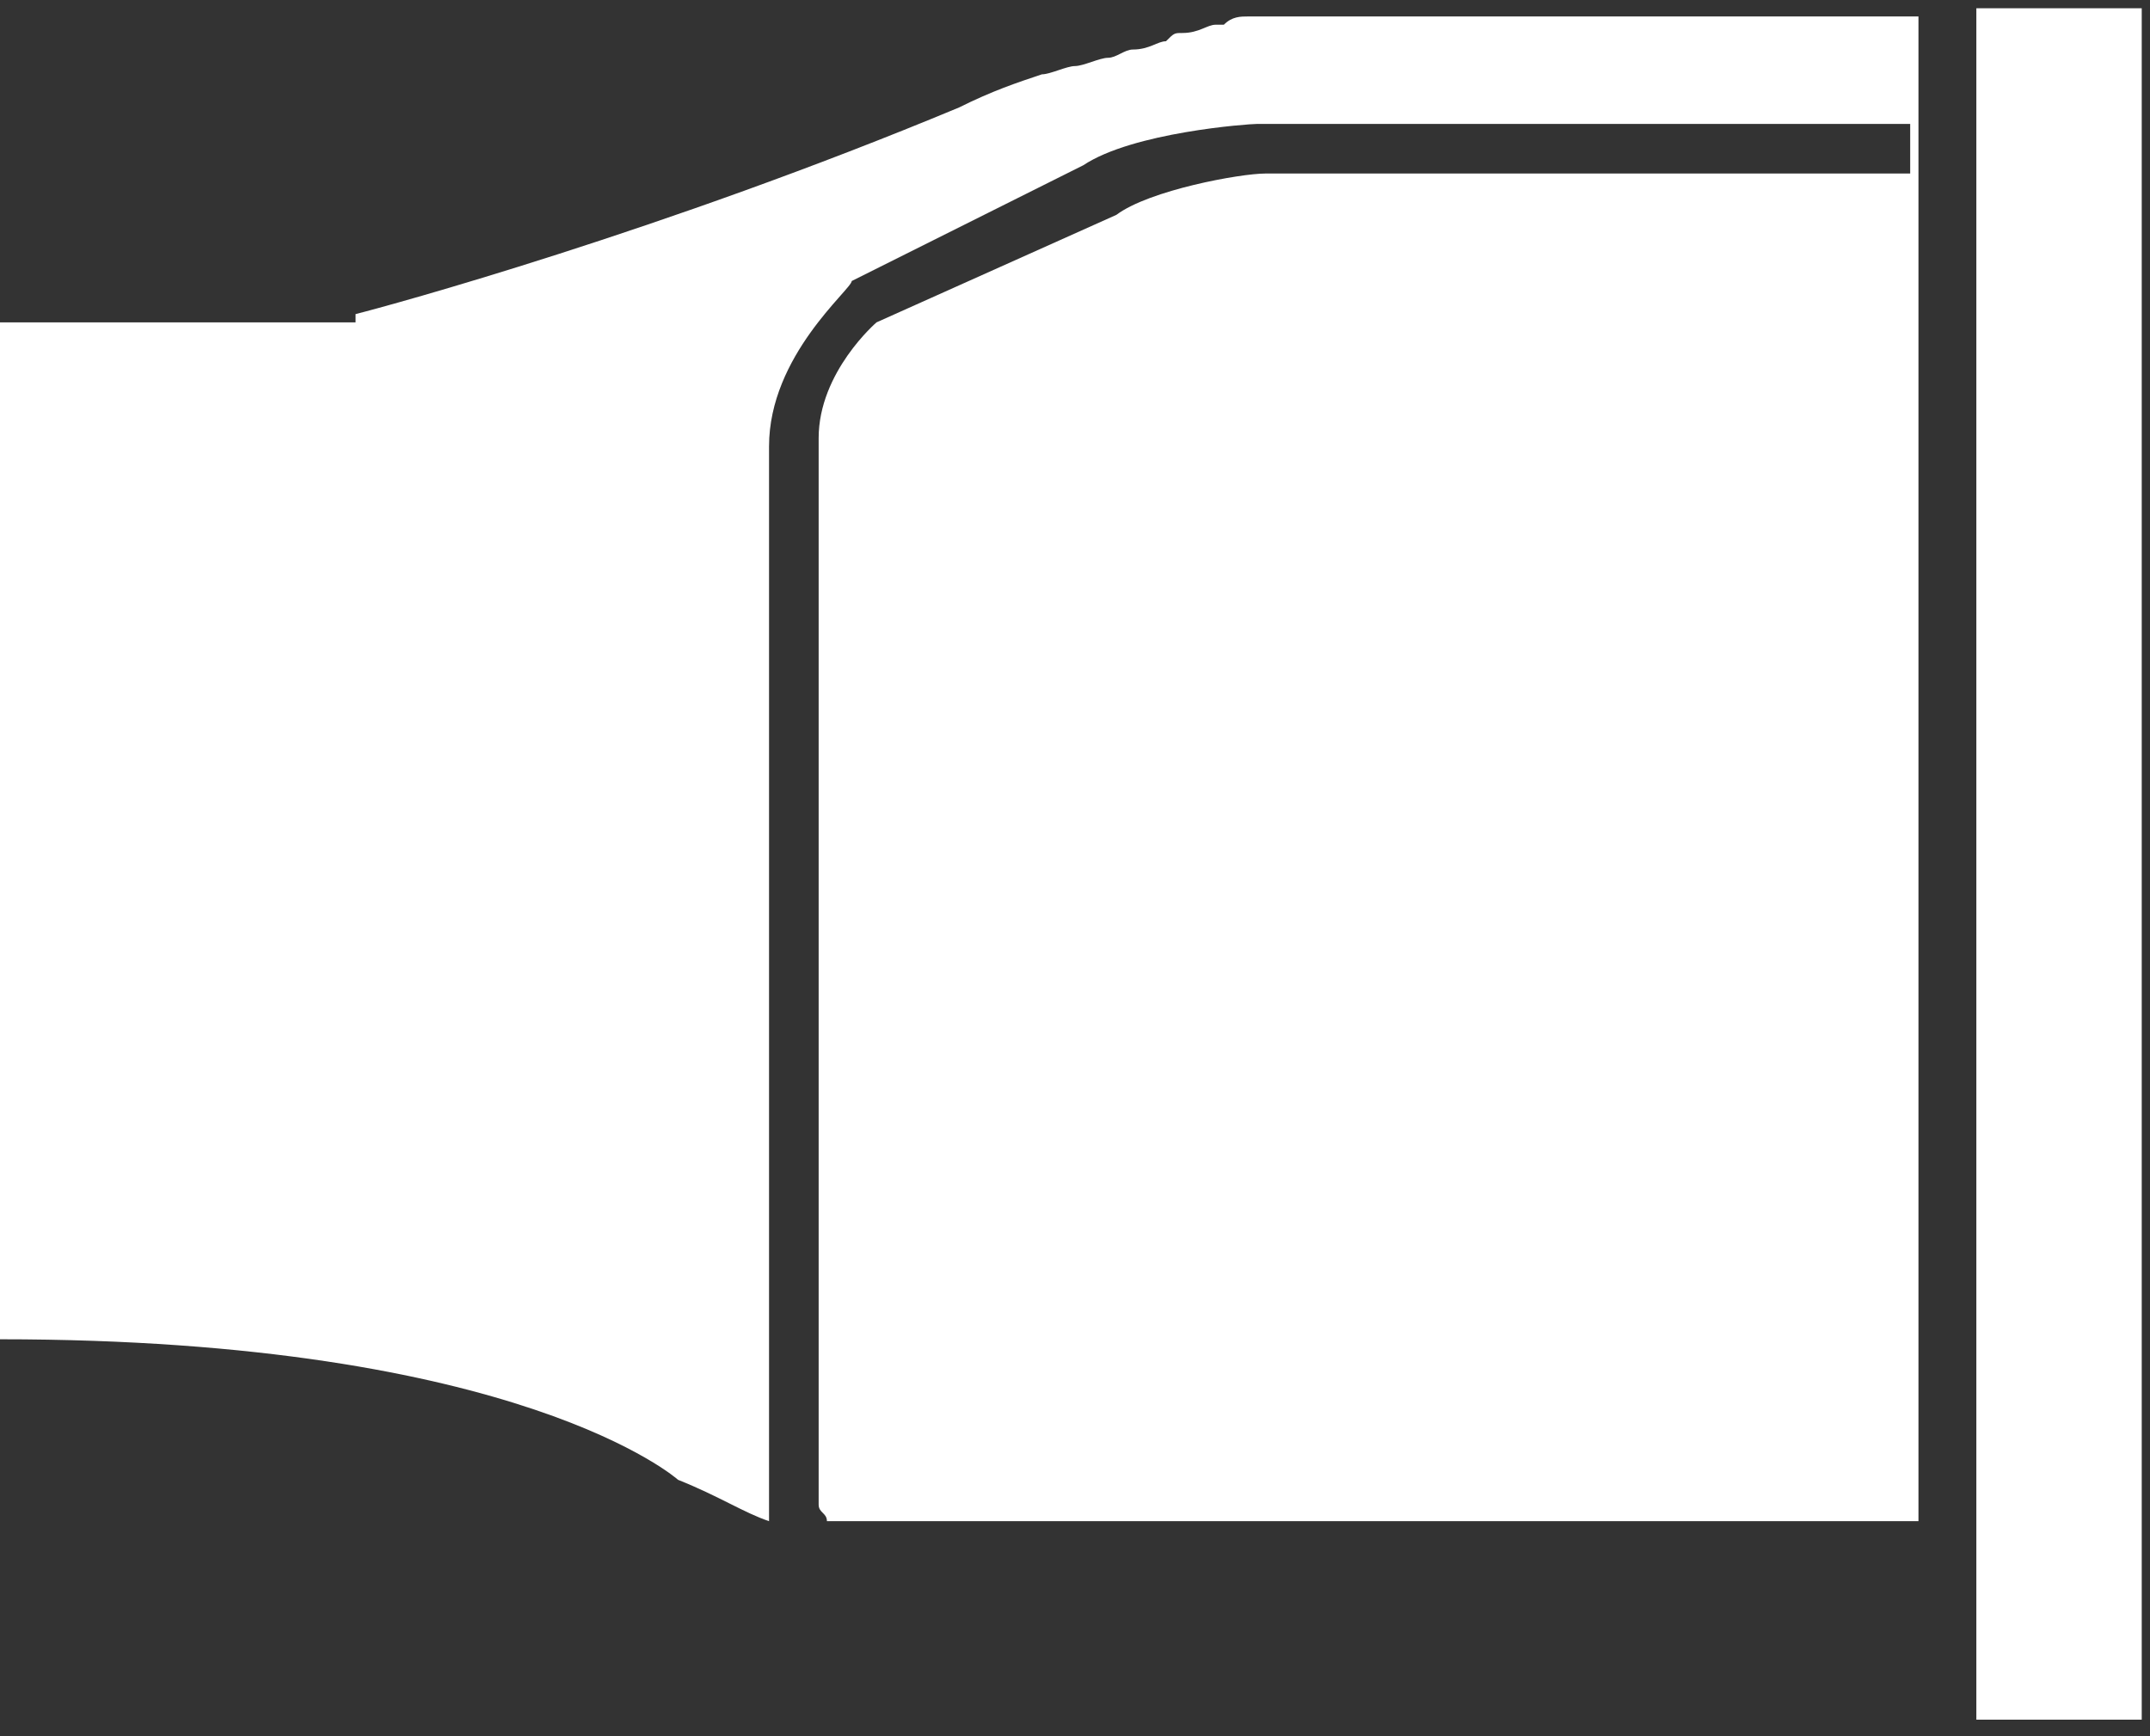 <svg width="26" height="21" viewBox="0 0 26 21" fill="none" xmlns="http://www.w3.org/2000/svg">
<rect x="0" y="0" width="26" height="21" fill="#333333" stroke="none"/>
<g clip-path="url(#clip0)">
<path d="M15.5 0.199C15.5 0.199 15.4 0.199 15.3 0.199C15.3 0.199 15.3 0.199 15.2 0.199H15.1C15 0.199 14.9 0.199 14.8 0.299H14.7C14.6 0.299 14.5 0.399 14.3 0.399C14.2 0.399 14.2 0.399 14.1 0.499C14 0.499 13.9 0.599 13.7 0.599C13.6 0.599 13.5 0.699 13.4 0.699C13.3 0.699 13.1 0.799 13 0.799C12.9 0.799 12.7 0.899 12.6 0.899C12.3 0.999 12 1.099 11.6 1.299C8 2.799 4.7 3.699 4.3 3.799V3.899H0V16.199C6.3 16.199 8.2 17.899 8.2 17.899C8.7 18.099 9 18.299 9.3 18.399V5.399C9.3 4.299 10.3 3.499 10.3 3.399L13.1 1.999C13.7 1.599 15.1 1.499 15.2 1.499H23.1V2.099H15.3C15 2.099 13.9 2.299 13.5 2.599L10.6 3.899C10.6 3.899 9.9 4.499 9.9 5.299V18.199C9.9 18.299 10 18.299 10 18.399H23.2V0.199H15.5Z" fill="white"/>
<path d="M26 0.1H23.9V20.8H26V0.1Z" fill="white"/>
</g>
<defs>
<clipPath id="clip0">
<rect width="25.9" height="21" fill="white"/>
</clipPath>
</defs>
</svg>
